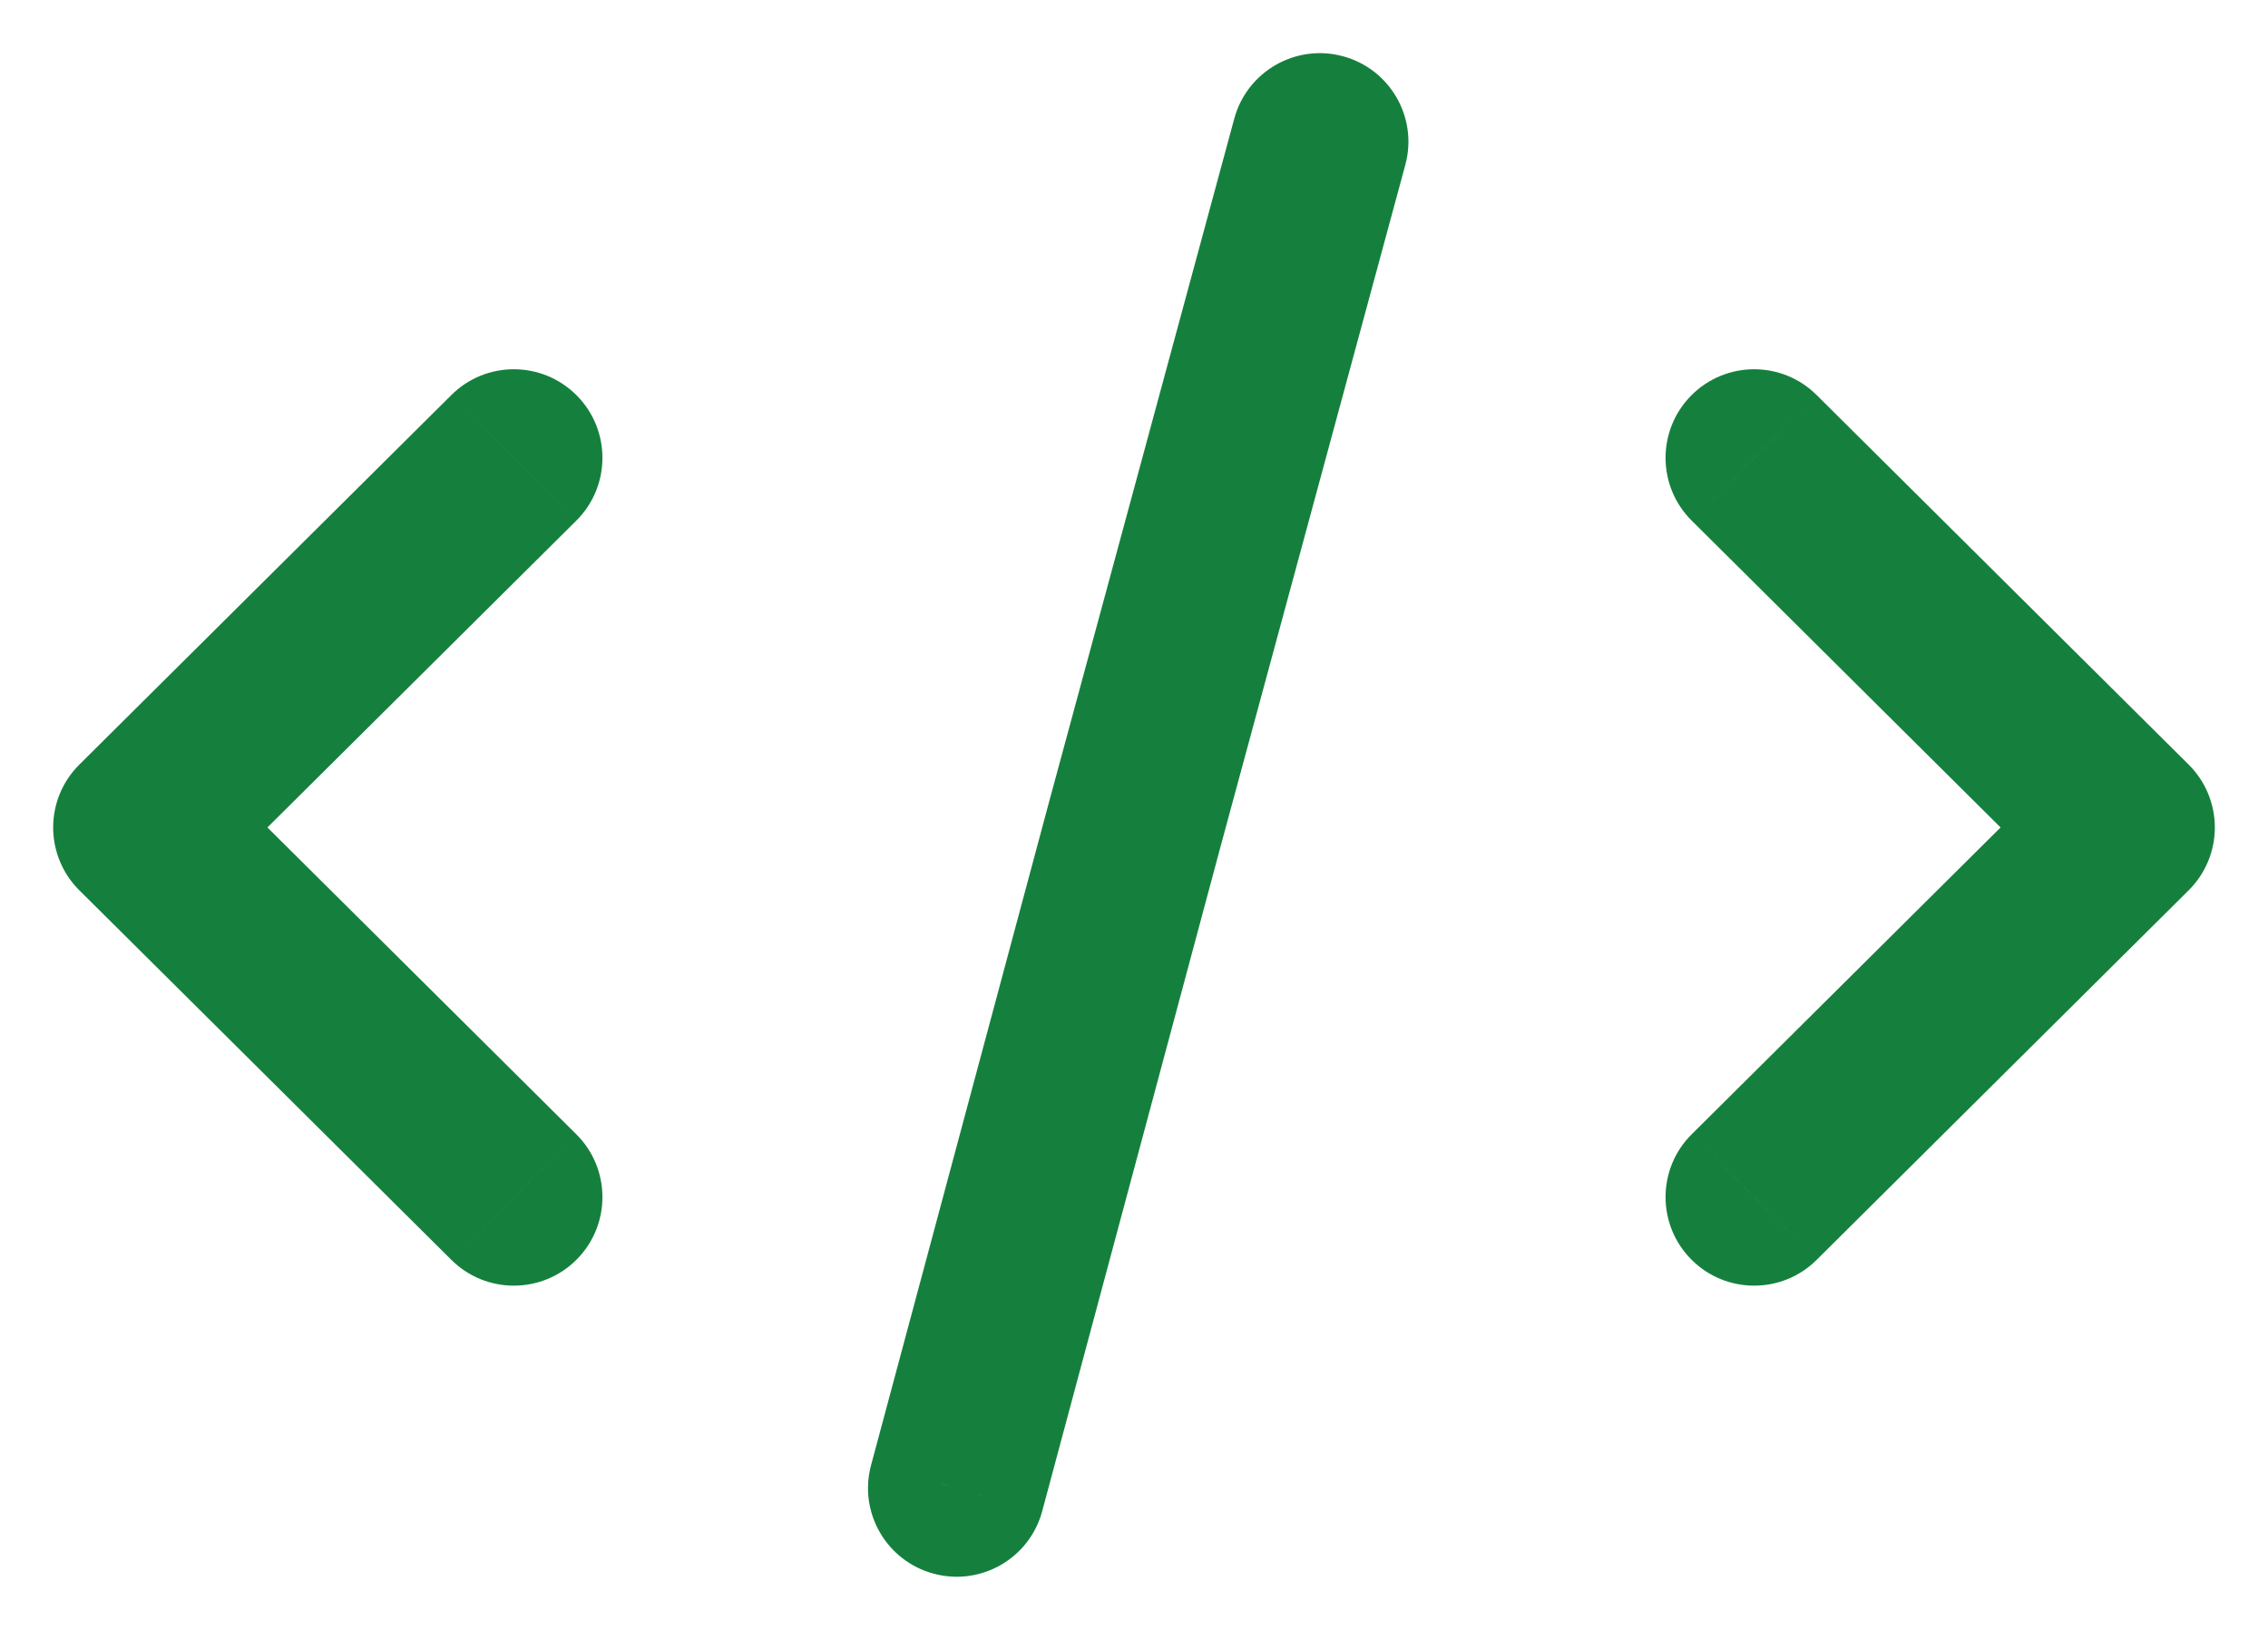 <svg width="32" height="23" viewBox="0 0 32 23" fill="none" xmlns="http://www.w3.org/2000/svg">
<path d="M6.369 17.779C6.859 18.266 7.65 18.263 8.137 17.773C8.623 17.284 8.621 16.492 8.131 16.006L6.369 17.779ZM2 11.676L1.119 10.79C0.883 11.024 0.75 11.344 0.75 11.676C0.75 12.009 0.883 12.329 1.119 12.563L2 11.676ZM8.131 7.347C8.621 6.861 8.623 6.069 8.137 5.58C7.65 5.09 6.859 5.087 6.369 5.574L8.131 7.347ZM25.631 5.574C25.141 5.087 24.35 5.09 23.863 5.58C23.377 6.069 23.379 6.861 23.869 7.347L25.631 5.574ZM30 11.676L30.881 12.563C31.117 12.329 31.25 12.009 31.25 11.676C31.25 11.344 31.117 11.024 30.881 10.79L30 11.676ZM23.869 16.006C23.379 16.492 23.377 17.284 23.863 17.773C24.35 18.263 25.141 18.266 25.631 17.779L23.869 16.006ZM12.29 20.676C12.111 21.343 12.507 22.028 13.174 22.207C13.841 22.386 14.526 21.991 14.705 21.324L12.29 20.676ZM16 11.675L14.793 11.348L14.792 11.352L16 11.675ZM19.828 2.327C20.009 1.661 19.615 0.974 18.949 0.794C18.283 0.613 17.596 1.007 17.415 1.673L19.828 2.327ZM7.25 16.892L8.131 16.006L2.881 10.79L2 11.676L1.119 12.563L6.369 17.779L7.25 16.892ZM2 11.676L2.881 12.563L8.131 7.347L7.25 6.461L6.369 5.574L1.119 10.79L2 11.676ZM24.75 6.461L23.869 7.347L29.119 12.563L30 11.676L30.881 10.79L25.631 5.574L24.75 6.461ZM30 11.676L29.119 10.79L23.869 16.006L24.75 16.892L25.631 17.779L30.881 12.563L30 11.676ZM13.498 21L14.705 21.324L17.207 11.999L16 11.675L14.792 11.352L12.29 20.676L13.498 21ZM16 11.675L17.206 12.002L19.828 2.327L18.622 2L17.415 1.673L14.793 11.348L16 11.675Z" fill="#15803D"/>
</svg>

